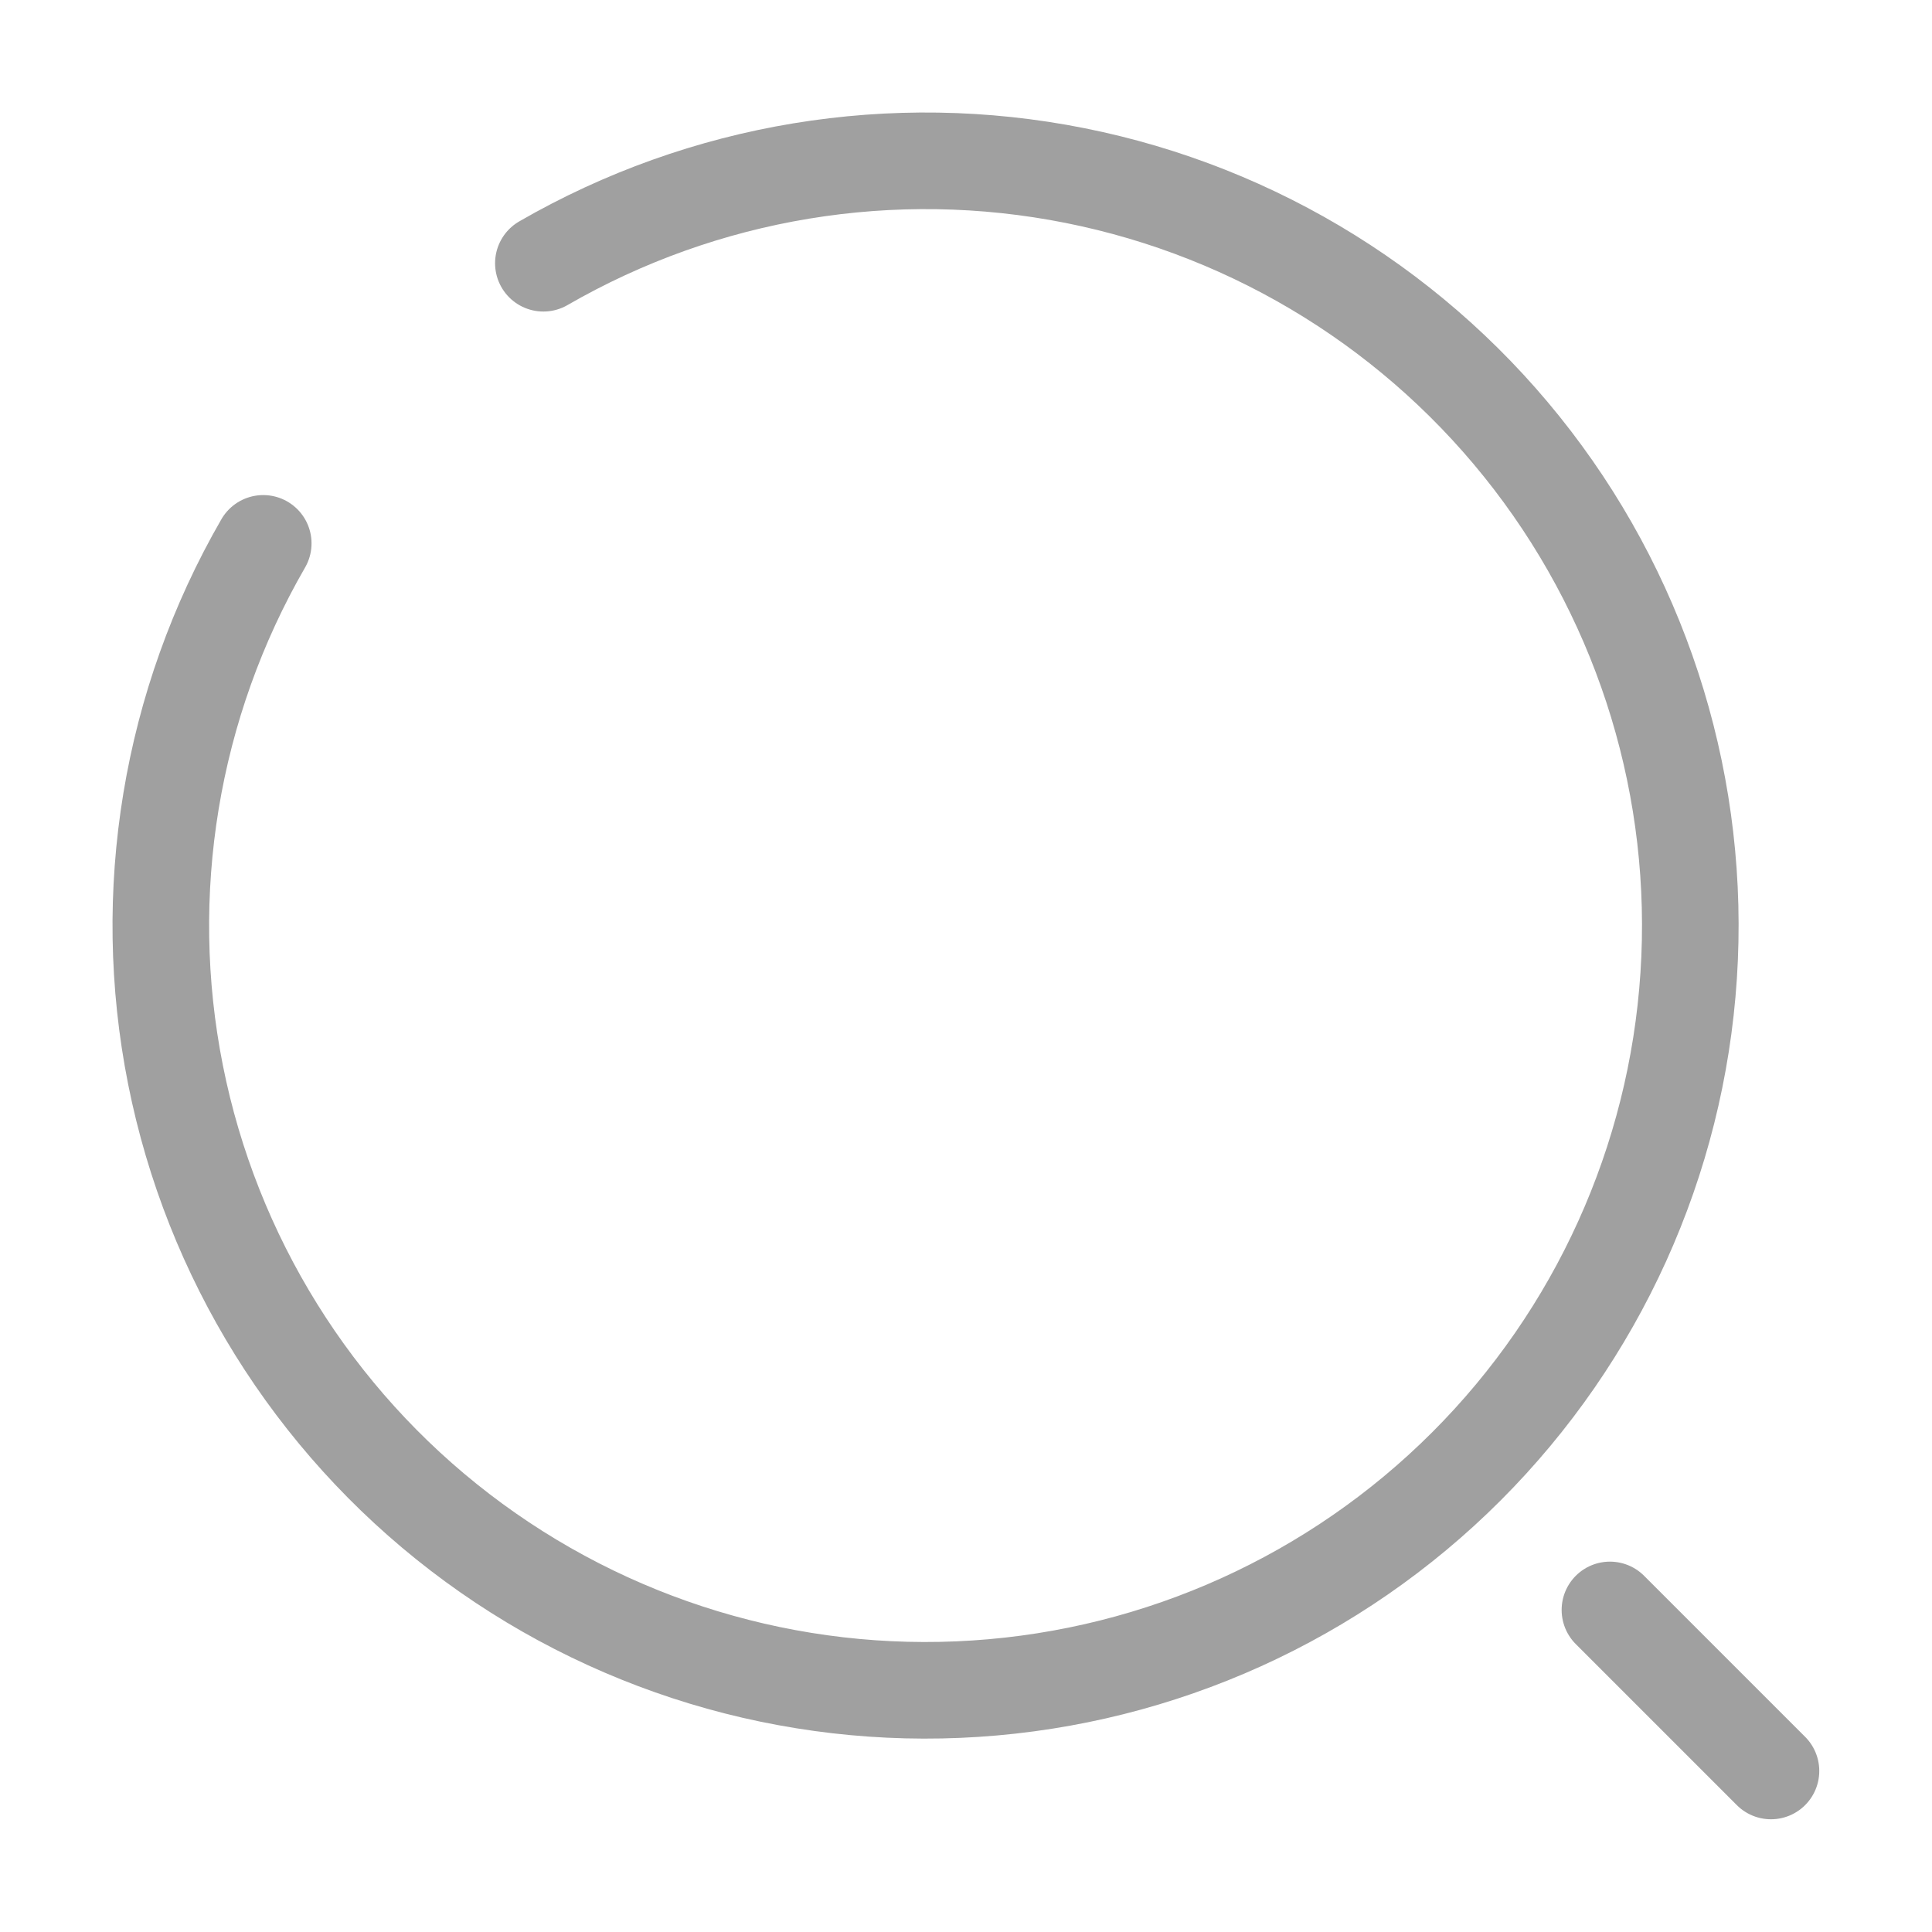 <svg width="20" height="20" viewBox="0 0 20 20" fill="none" xmlns="http://www.w3.org/2000/svg">
<path d="M16.666 16.666L18.333 18.333M5.625 2.725C7.288 1.765 9.244 1.442 11.127 1.817C13.011 2.192 14.694 3.239 15.863 4.763C17.032 6.287 17.607 8.184 17.481 10.1C17.356 12.016 16.538 13.822 15.18 15.18C13.822 16.538 12.016 17.356 10.1 17.481C8.184 17.607 6.287 17.032 4.763 15.863C3.239 14.694 2.192 13.011 1.817 11.127C1.442 9.244 1.765 7.288 2.725 5.625" stroke="#A0A0A0" stroke-linecap="round"/>
</svg>
